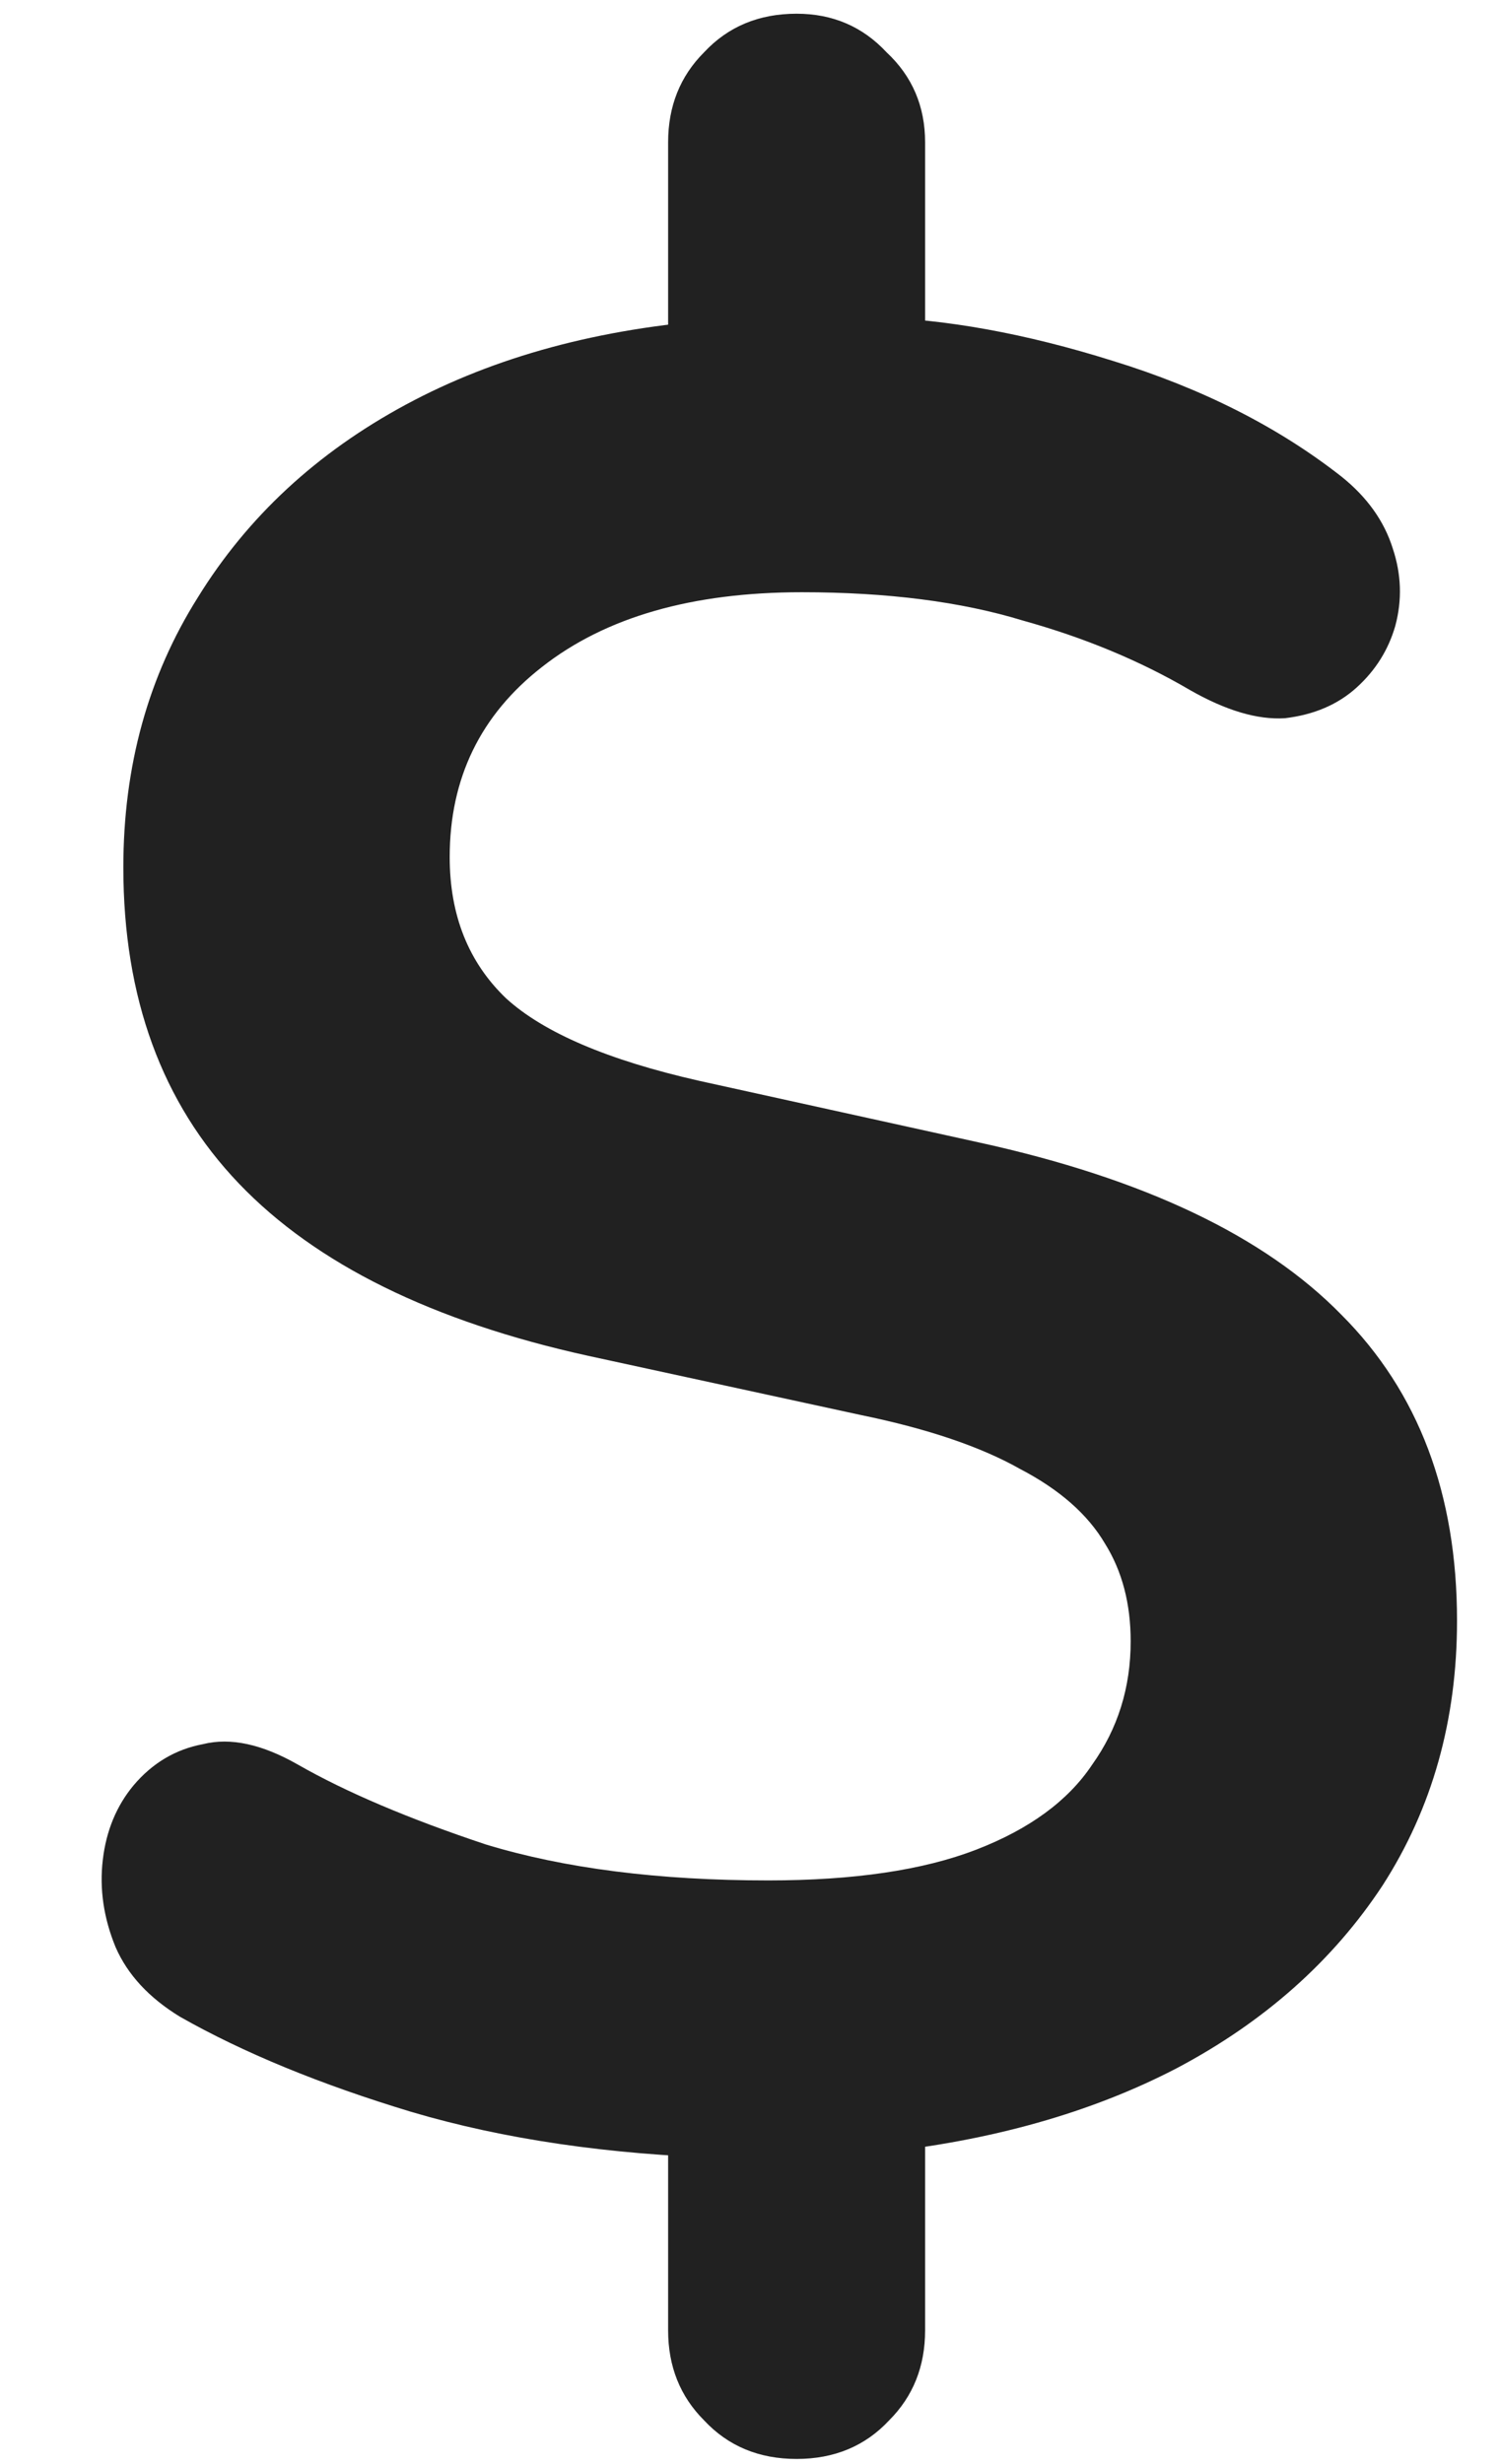 <svg width="14" height="23" viewBox="0 0 14 23" fill="none" xmlns="http://www.w3.org/2000/svg">
<path d="M7.44 22.952C7.088 22.952 6.8 22.832 6.576 22.592C6.352 22.368 6.24 22.088 6.24 21.752V19.616L6.792 20.144C5.688 20.112 4.704 19.968 3.84 19.712C2.992 19.456 2.272 19.16 1.68 18.824C1.392 18.648 1.192 18.432 1.08 18.176C0.968 17.904 0.928 17.632 0.96 17.36C0.992 17.088 1.088 16.856 1.248 16.664C1.424 16.456 1.64 16.328 1.896 16.28C2.152 16.216 2.448 16.28 2.784 16.472C3.232 16.728 3.816 16.976 4.536 17.216C5.272 17.44 6.152 17.552 7.176 17.552C7.976 17.552 8.624 17.456 9.12 17.264C9.616 17.072 9.976 16.808 10.2 16.472C10.44 16.136 10.56 15.752 10.56 15.32C10.56 14.968 10.48 14.664 10.32 14.408C10.16 14.136 9.896 13.904 9.528 13.712C9.16 13.504 8.664 13.336 8.04 13.208L5.496 12.656C4.04 12.336 2.952 11.8 2.232 11.048C1.512 10.296 1.152 9.312 1.152 8.096C1.152 7.152 1.384 6.312 1.848 5.576C2.312 4.824 2.96 4.224 3.792 3.776C4.624 3.328 5.6 3.064 6.72 2.984L6.24 3.344V1.328C6.24 0.992 6.352 0.712 6.576 0.488C6.8 0.248 7.088 0.128 7.44 0.128C7.776 0.128 8.056 0.248 8.28 0.488C8.52 0.712 8.64 0.992 8.64 1.328V3.344L8.136 2.96C8.824 2.976 9.576 3.112 10.392 3.368C11.224 3.624 11.936 3.984 12.528 4.448C12.768 4.64 12.928 4.864 13.008 5.12C13.088 5.36 13.096 5.6 13.032 5.84C12.968 6.064 12.848 6.256 12.672 6.416C12.496 6.576 12.272 6.672 12 6.704C11.744 6.72 11.448 6.632 11.112 6.44C10.648 6.168 10.128 5.952 9.552 5.792C8.976 5.616 8.288 5.528 7.488 5.528C6.464 5.528 5.656 5.76 5.064 6.224C4.488 6.672 4.2 7.264 4.2 8C4.2 8.544 4.376 8.984 4.728 9.32C5.08 9.64 5.68 9.896 6.528 10.088L9.144 10.664C10.68 11 11.808 11.536 12.528 12.272C13.248 12.992 13.608 13.944 13.608 15.128C13.608 16.056 13.376 16.88 12.912 17.6C12.448 18.304 11.808 18.872 10.992 19.304C10.192 19.72 9.256 19.984 8.184 20.096L8.64 19.592V21.752C8.64 22.088 8.528 22.368 8.304 22.592C8.08 22.832 7.792 22.952 7.44 22.952Z" fill="#212121"/>
</svg>
